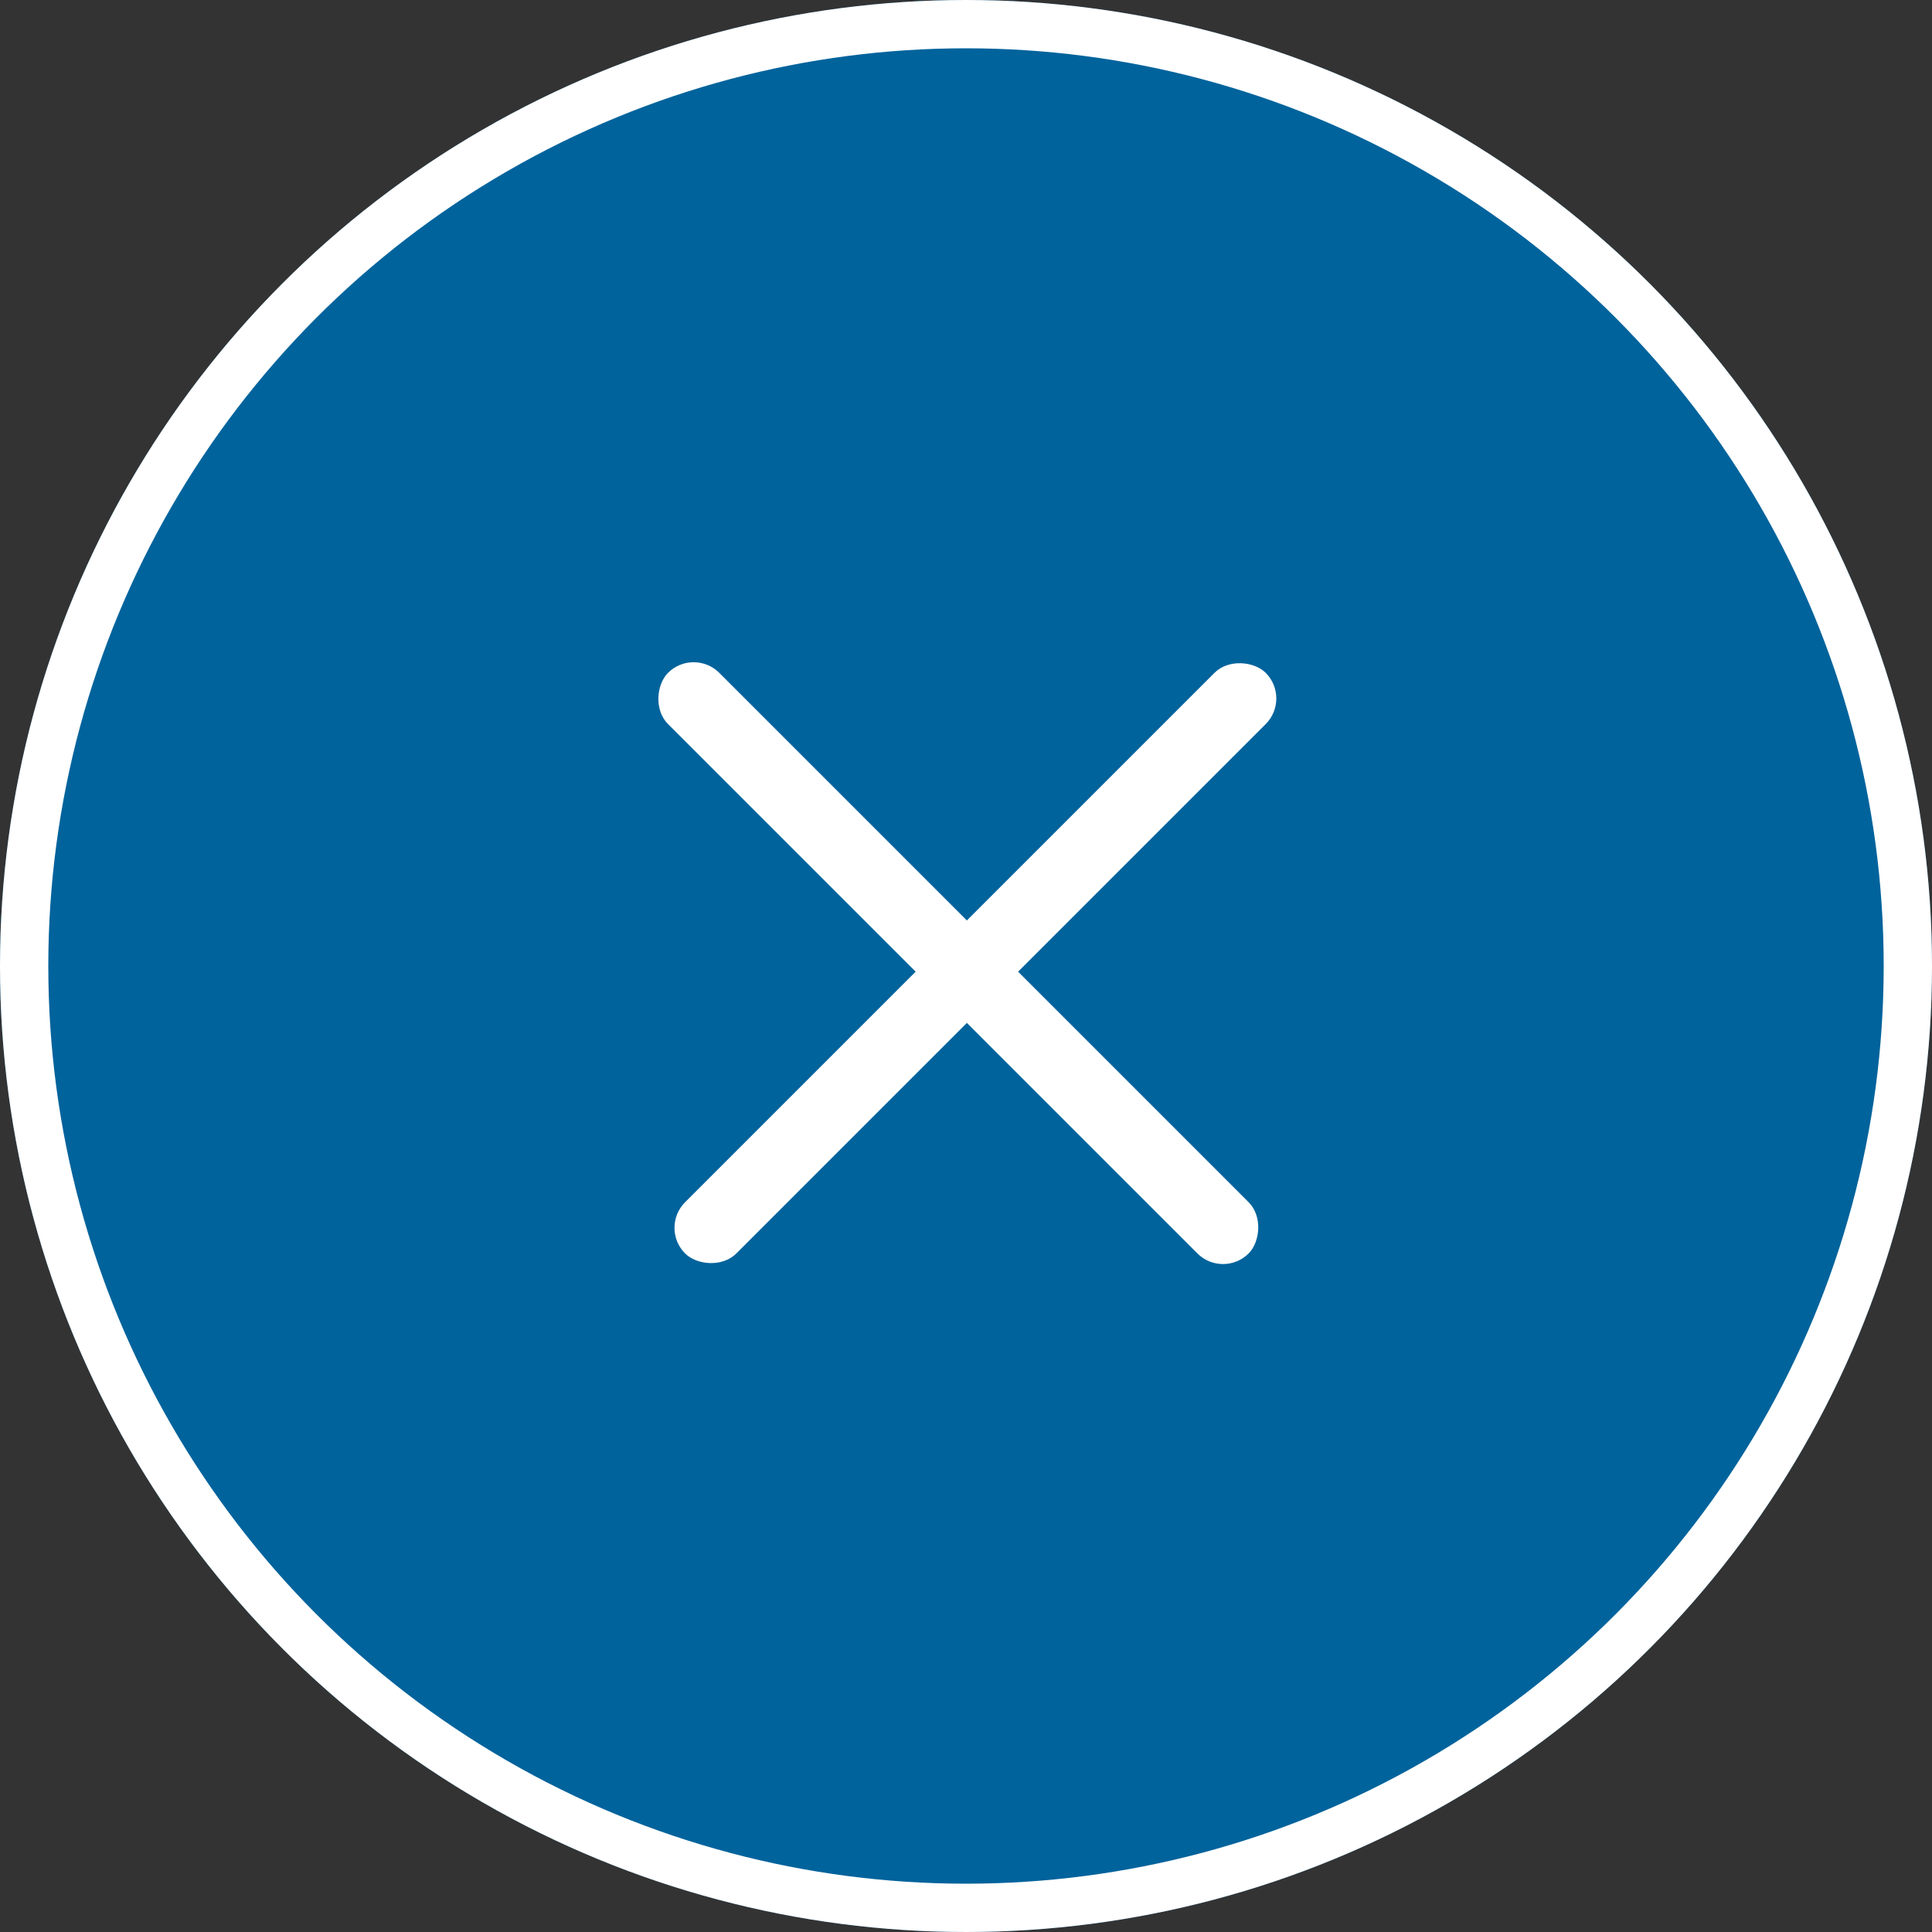 <svg xmlns="http://www.w3.org/2000/svg" width="40" height="40" viewBox="0 0 40 40">
  <rect x="0" y="0" width="40" height="40" fill="#333333" stroke="none"/>
  <g id="modal_btn_close" transform="translate(-953 -139)">
    <g id="楕円形_253" data-name="楕円形 253" transform="translate(953 139)" fill="#00639c" stroke="#fff" stroke-width="1">
      <circle cx="20" cy="20" r="20" stroke="none"/>
      <circle cx="20" cy="20" r="19.5" fill="none"/>
    </g>
    <g id="グループ_285" data-name="グループ 285" transform="translate(-0.835 2.118)">
      <rect id="長方形_416" data-name="長方形 416" width="17" height="1.5" rx="0.75" transform="translate(968.196 150.282) rotate(45)" fill="#fff"/>
      <rect id="長方形_417" data-name="長方形 417" width="17" height="1.5" rx="0.75" transform="translate(967.489 162.303) rotate(-45)" fill="#fff"/>
    </g>
  </g>
</svg>
